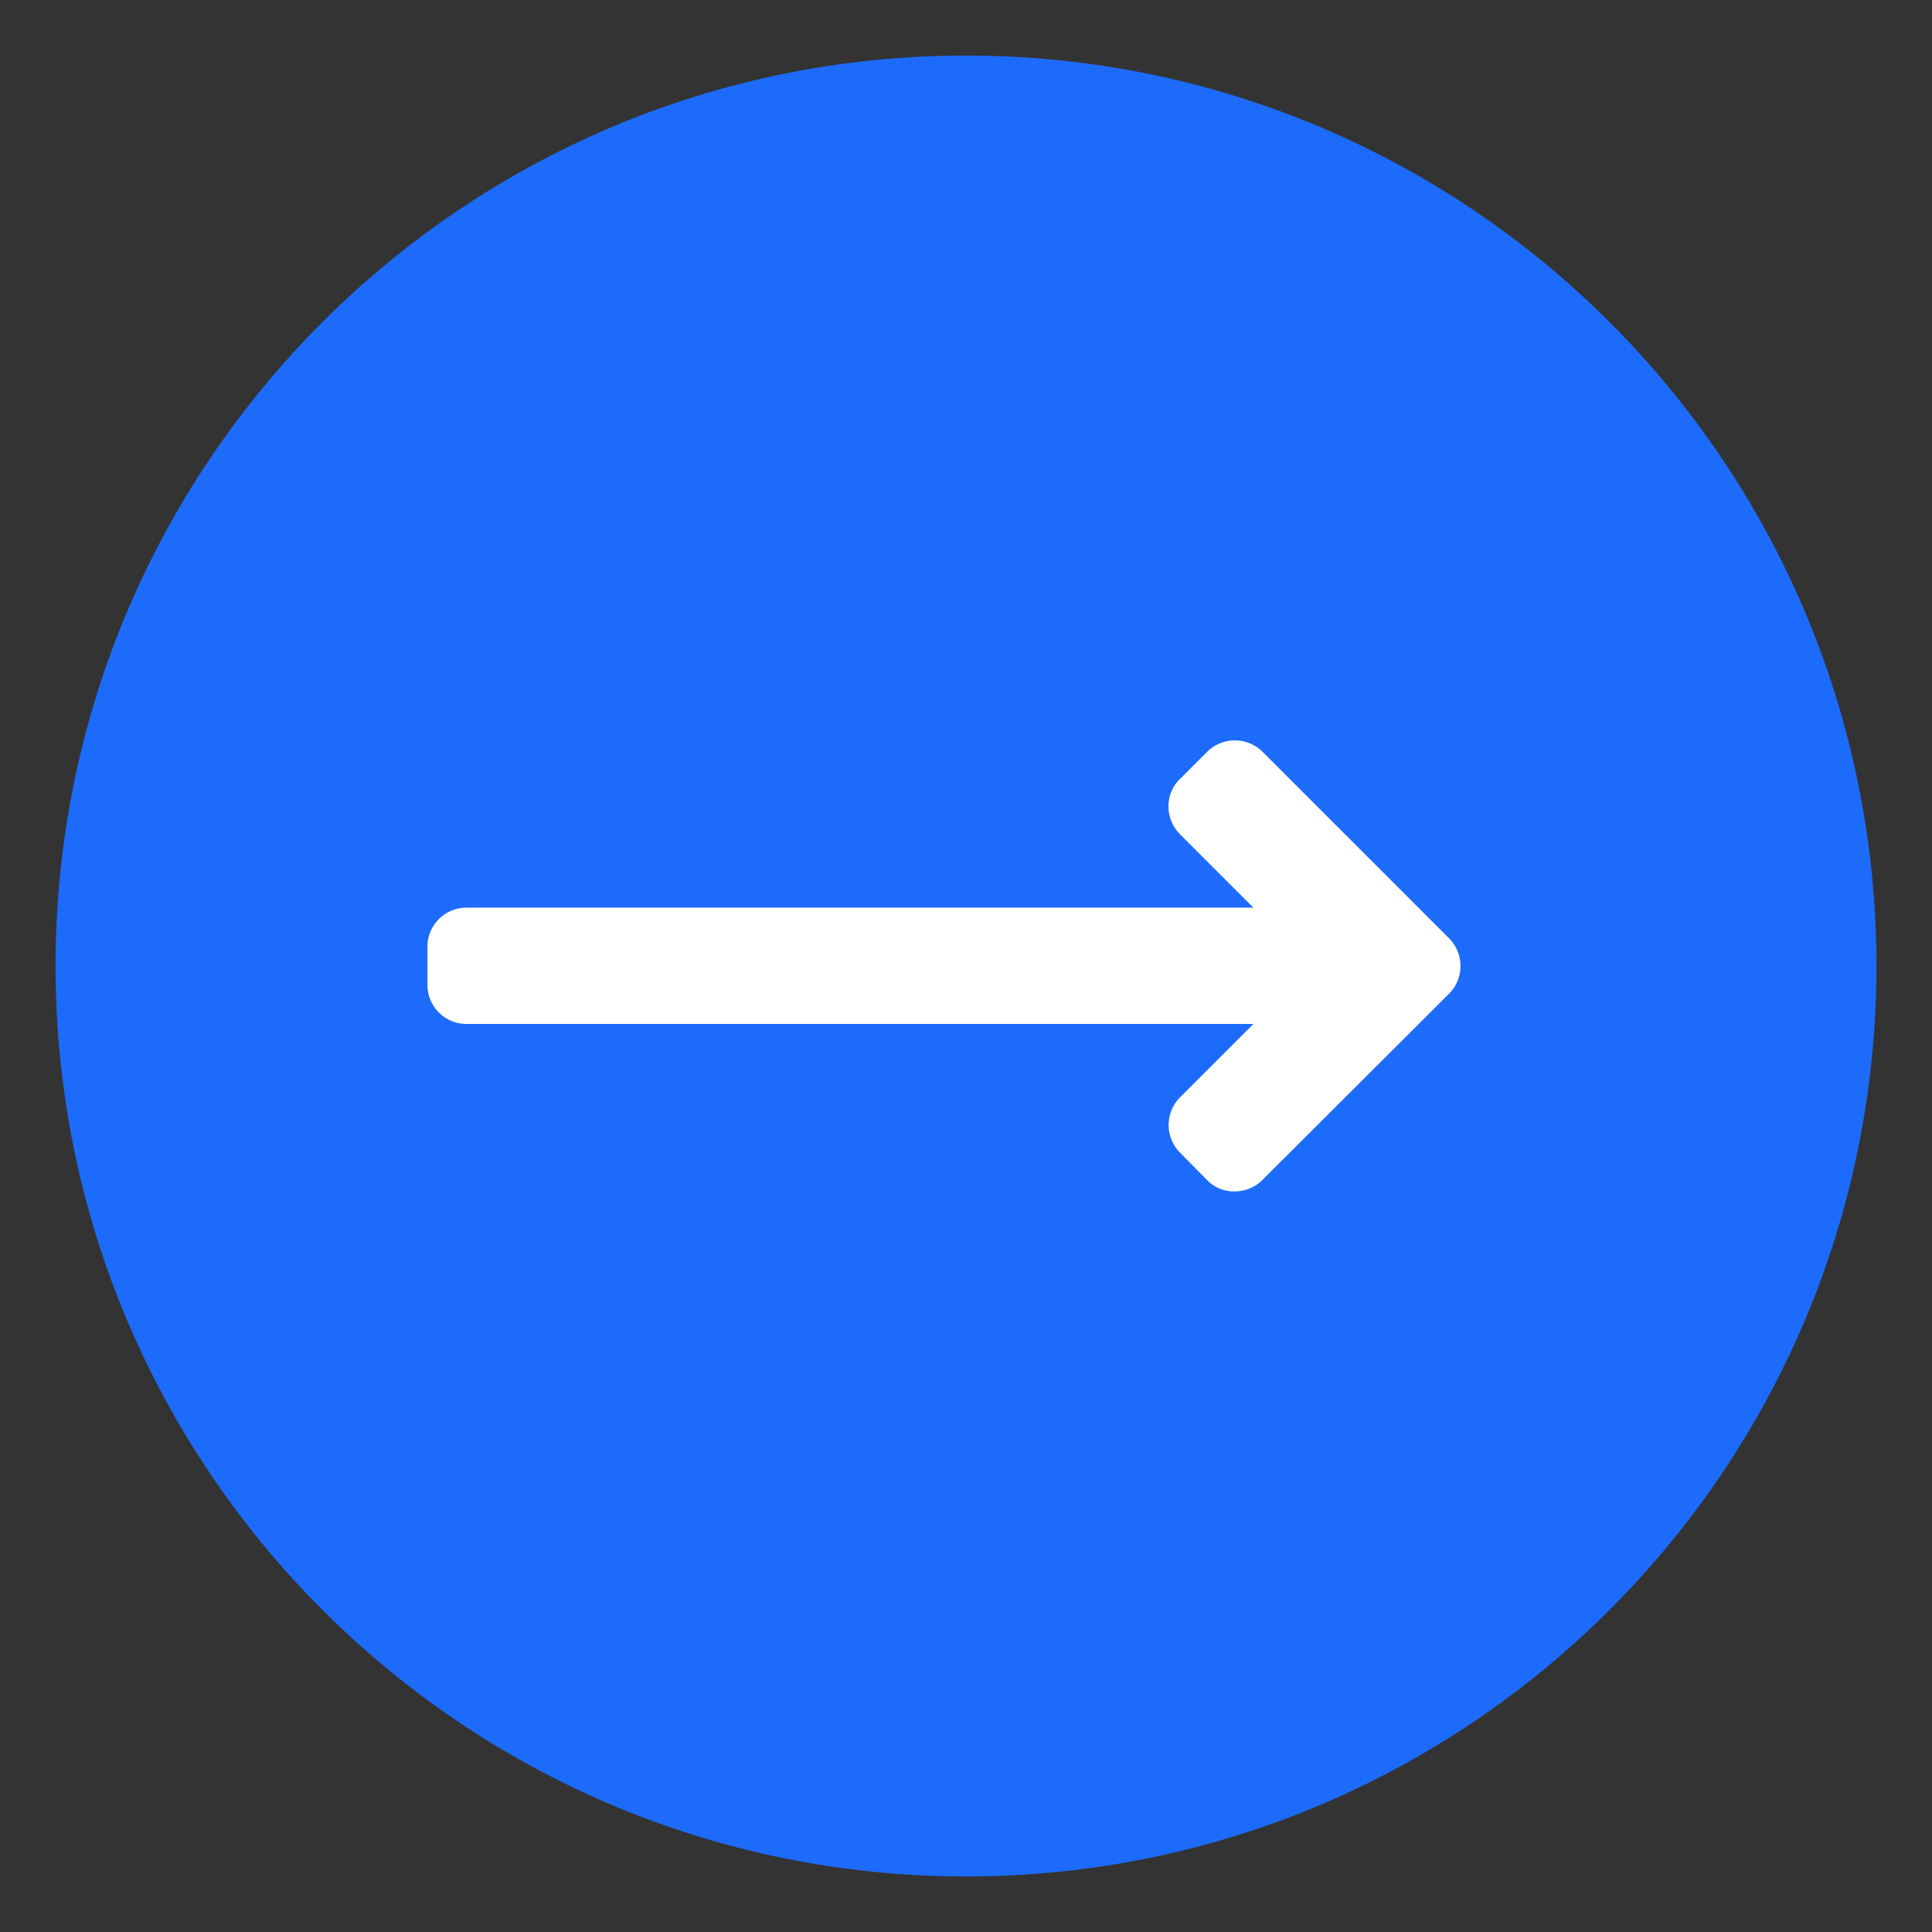 <svg xmlns="http://www.w3.org/2000/svg" viewBox="0 0 48 48"><rect x="0" y="0" width="48" height="48" fill="#333333" stroke="none"/><path fill="#1D6BFB" d="M1.38 24C1.38 11.51 11.51 1.38 24 1.38S46.62 11.51 46.62 24 36.49 46.62 24 46.62 1.38 36.49 1.38 24z"/><g fill="#FFF"><path d="M30.97 28.92l4.63-4.63a.41.41 0 000-.58l-4.63-4.63a.41.41 0 00-.58 0l-.67.67a.41.41 0 000 .58l2.79 2.79H11.59c-.23 0-.41.18-.41.41v.95c0 .23.18.41.41.41H32.5l-2.79 2.79a.41.41 0 000 .58l.67.67c.17.15.43.15.59-.01z"/><path d="M29.99 29.32l-.67-.68c-.38-.38-.38-1 0-1.38l1.82-1.82H11.59a.97.97 0 01-.97-.97v-.95c0-.54.44-.97.97-.97h19.55l-1.82-1.82a.985.985 0 01-.29-.69c0-.26.1-.51.29-.69l.67-.67c.38-.38 1-.38 1.38 0L36 23.31c.38.38.38 1 0 1.38l-4.64 4.63c-.19.19-.44.28-.69.28a.921.921 0 01-.68-.28zm.8-.8zm-.11-8.93l-.45.45 3.64 3.64H11.75v.64h22.12l-3.64 3.64.45.45L35.09 24l-4.41-4.41z"/></g></svg>